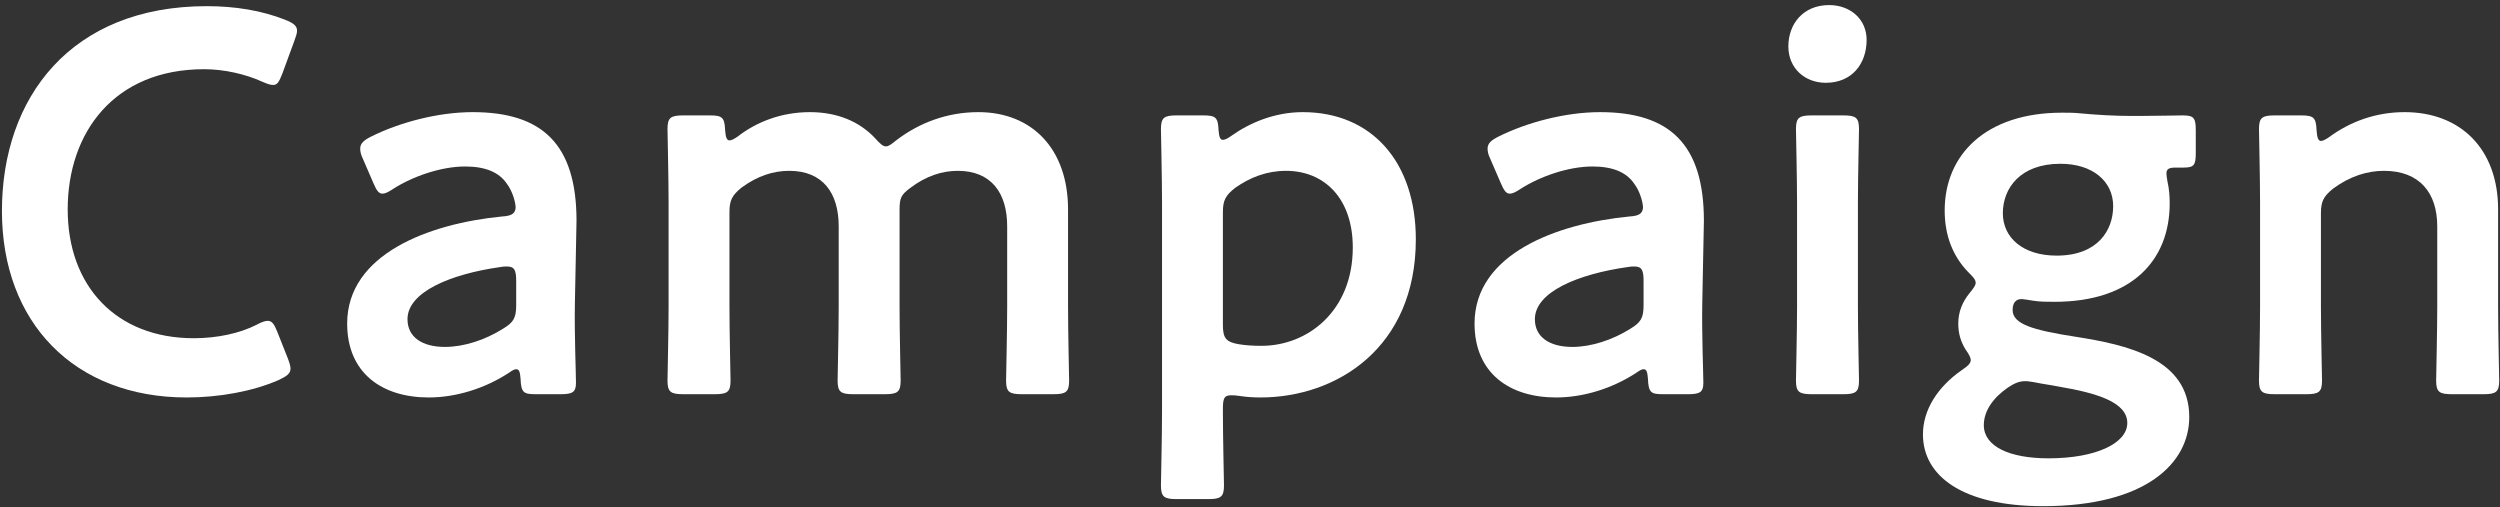 <svg width="414" height="84" viewBox="0 0 414 84" fill="none" xmlns="http://www.w3.org/2000/svg">
<rect x="0" y="0" width="414" height="84" fill="#333333" stroke="none"/>
<path d="M384.347 35.31V50.88C384.347 54.93 384.527 62.4 384.527 63.03C384.527 64.92 383.987 65.28 381.917 65.28H376.697C374.627 65.28 374.087 64.92 374.087 63.03C374.087 62.4 374.267 54.93 374.267 50.88V33.51C374.267 29.46 374.087 21.99 374.087 21.36C374.087 19.47 374.627 19.11 376.697 19.11H381.017C383.177 19.11 383.537 19.47 383.627 21.63C383.717 22.8 383.897 23.34 384.347 23.34C384.617 23.34 385.067 23.16 385.697 22.71C389.117 20.19 393.347 18.57 398.207 18.57C407.477 18.57 413.687 24.69 413.687 34.68V50.88C413.687 54.93 413.867 62.4 413.867 63.03C413.867 64.92 413.327 65.28 411.257 65.28H406.037C403.967 65.28 403.427 64.92 403.427 63.03C403.427 62.4 403.607 54.93 403.607 50.88V37.47C403.607 31.98 400.727 28.29 394.787 28.29C391.997 28.29 389.117 29.19 386.327 31.26C384.797 32.52 384.347 33.33 384.347 35.31Z" fill="white"/>
<path d="M333.29 51.33C333.29 53.67 336.62 54.66 343.55 55.74C352.19 57.09 362.54 59.34 362.54 69.06C362.54 76.71 355.34 83.82 338.33 83.82C324.92 83.82 318.44 78.78 318.44 71.94C318.44 67.8 320.96 64.02 324.83 61.32C325.91 60.6 326.36 60.15 326.36 59.61C326.36 59.25 326.09 58.71 325.46 57.81C324.74 56.64 324.29 55.29 324.29 53.58C324.29 51.6 325.01 49.98 326.09 48.63C326.81 47.73 327.17 47.28 327.17 46.83C327.17 46.29 326.72 45.84 325.91 45.03C323.39 42.42 322.04 39 322.04 34.86C322.04 25.59 328.88 18.66 341.48 18.66C342.47 18.66 343.37 18.66 344.27 18.75C347.15 19.02 350.12 19.2 352.91 19.2H354.35C356.96 19.2 360.29 19.11 361.46 19.11C363.35 19.11 363.62 19.56 363.62 21.63V25.32C363.62 27.3 363.35 27.75 361.64 27.75H360.29C359.12 27.75 358.76 28.02 358.76 28.74C358.76 29.1 358.85 29.55 358.94 30.09C359.21 31.26 359.3 32.43 359.3 33.69C359.3 43.05 353.09 49.98 340.22 49.98C339.05 49.98 337.88 49.98 336.71 49.8C336.17 49.71 335.09 49.53 334.73 49.53C333.83 49.53 333.29 50.16 333.29 51.33ZM341.21 27.12C334.55 27.12 331.67 31.17 331.67 35.31C331.67 39.36 335 42.33 340.58 42.33C347.42 42.33 349.94 38.1 349.94 34.14C349.94 30 346.52 27.12 341.21 27.12ZM336.89 63.3C336.35 63.21 335.81 63.12 335.36 63.12C334.37 63.12 333.56 63.48 332.48 64.2C330.14 65.82 328.52 67.98 328.52 70.41C328.52 73.92 332.75 75.9 339.23 75.9C347.15 75.9 352.28 73.38 352.28 70.05C352.28 66.63 347.33 65.1 340.94 64.02C339.59 63.75 338.15 63.57 336.89 63.3Z" fill="white"/>
<path d="M302.902 0.84C306.412 0.84 309.112 3.18 309.112 6.6C309.112 10.56 306.682 13.71 302.362 13.71C298.852 13.71 296.152 11.28 296.152 7.68C296.152 3.99 298.582 0.84 302.902 0.84ZM305.242 65.28H300.022C297.952 65.28 297.412 64.92 297.412 63.03C297.412 62.4 297.592 54.93 297.592 50.88V33.51C297.592 29.46 297.412 21.99 297.412 21.36C297.412 19.47 297.952 19.11 300.022 19.11H305.242C307.312 19.11 307.852 19.47 307.852 21.36C307.852 21.99 307.672 29.46 307.672 33.51V50.88C307.672 54.93 307.852 62.4 307.852 63.03C307.852 64.92 307.312 65.28 305.242 65.28Z" fill="white"/>
<path d="M279.555 65.28H275.505C273.435 65.28 272.985 65.1 272.895 62.67C272.805 61.68 272.715 61.14 272.175 61.14C271.905 61.14 271.545 61.32 270.915 61.77C267.045 64.29 262.275 65.82 257.685 65.82C249.945 65.82 244.185 61.77 244.185 53.58C244.185 42.06 257.775 37.02 269.835 35.85C271.365 35.76 271.995 35.4 272.085 34.41C272.085 33.51 271.545 31.62 270.645 30.45C269.385 28.56 267.135 27.57 263.715 27.57C259.755 27.57 255.075 29.19 251.835 31.26C251.025 31.8 250.485 32.07 250.035 32.07C249.405 32.07 249.045 31.53 248.505 30.27L246.795 26.31C246.435 25.59 246.345 25.05 246.345 24.6C246.345 23.79 246.885 23.25 248.145 22.62C252.825 20.28 259.215 18.57 264.975 18.57C276.495 18.57 282.165 23.88 282.165 36.57L281.895 50.25C281.805 55.38 282.075 61.86 282.075 63.39C282.075 64.92 281.535 65.28 279.555 65.28ZM272.175 46.56C272.175 44.76 271.905 44.13 270.645 44.13C270.285 44.13 270.015 44.13 269.565 44.22C261.285 45.39 254.175 48.36 254.175 52.86C254.175 55.83 256.605 57.45 260.385 57.45C263.535 57.45 267.045 56.28 269.925 54.48C271.725 53.4 272.175 52.68 272.175 50.52V46.56Z" fill="white"/>
<path d="M202.512 67.8V68.25C202.512 72.3 202.692 79.77 202.692 80.4C202.692 82.29 202.152 82.65 200.082 82.65H194.862C192.792 82.65 192.252 82.29 192.252 80.4C192.252 79.77 192.432 72.3 192.432 68.25V33.51C192.432 29.46 192.252 21.99 192.252 21.36C192.252 19.47 192.792 19.11 194.862 19.11H199.272C201.342 19.11 201.702 19.47 201.792 21.54C201.882 22.71 202.062 23.16 202.512 23.16C202.782 23.16 203.232 22.98 203.862 22.53C207.012 20.28 211.152 18.57 215.742 18.57C227.172 18.57 234.462 26.85 234.462 39.63C234.462 57.63 221.322 65.82 208.722 65.82C207.462 65.82 206.292 65.73 205.122 65.55C204.582 65.46 204.222 65.46 203.862 65.46C202.692 65.46 202.512 66 202.512 67.8ZM208.902 57.27C216.552 57.27 224.022 51.51 224.022 40.98C224.022 32.88 219.342 28.29 212.952 28.29C209.802 28.29 207.012 29.37 204.582 31.08C202.962 32.34 202.512 33.15 202.512 35.13V53.85C202.512 56.01 203.052 56.64 205.122 57C206.202 57.18 207.462 57.27 208.902 57.27Z" fill="white"/>
<path d="M120.798 35.13V50.88C120.798 54.93 120.978 62.4 120.978 63.03C120.978 64.92 120.438 65.28 118.368 65.28H113.148C111.078 65.28 110.538 64.92 110.538 63.03C110.538 62.4 110.718 54.93 110.718 50.88V33.51C110.718 29.46 110.538 21.99 110.538 21.36C110.538 19.47 111.078 19.11 113.148 19.11H117.558C119.628 19.11 119.988 19.47 120.078 21.54C120.168 22.71 120.348 23.25 120.798 23.25C121.068 23.25 121.518 23.07 122.148 22.62C125.388 20.1 129.528 18.57 134.118 18.57C138.618 18.57 142.308 20.1 144.918 22.89C145.728 23.79 146.178 24.24 146.718 24.24C147.168 24.24 147.618 23.88 148.518 23.16C152.208 20.37 156.798 18.57 162.018 18.57C170.928 18.57 176.868 24.69 176.868 34.68V50.88C176.868 54.93 177.048 62.4 177.048 63.03C177.048 64.92 176.508 65.28 174.438 65.28H169.218C167.148 65.28 166.608 64.92 166.608 63.03C166.608 62.4 166.788 54.93 166.788 50.88V37.47C166.788 31.98 164.178 28.29 158.598 28.29C156.078 28.29 153.378 29.1 150.678 31.17C149.238 32.25 148.968 32.79 148.968 34.68V50.88C148.968 54.93 149.148 62.4 149.148 63.03C149.148 64.92 148.608 65.28 146.538 65.28H141.318C139.248 65.28 138.708 64.92 138.708 63.03C138.708 62.4 138.888 54.93 138.888 50.88V37.47C138.888 31.98 136.278 28.29 130.698 28.29C128.088 28.29 125.478 29.1 122.778 31.08C121.248 32.34 120.798 33.15 120.798 35.13Z" fill="white"/>
<path d="M92.861 65.28H88.811C86.741 65.28 86.291 65.1 86.201 62.67C86.111 61.68 86.021 61.14 85.481 61.14C85.211 61.14 84.851 61.32 84.221 61.77C80.351 64.29 75.581 65.82 70.991 65.82C63.251 65.82 57.491 61.77 57.491 53.58C57.491 42.06 71.081 37.02 83.141 35.85C84.671 35.76 85.301 35.4 85.391 34.41C85.391 33.51 84.851 31.62 83.951 30.45C82.691 28.56 80.441 27.57 77.021 27.57C73.061 27.57 68.381 29.19 65.141 31.26C64.331 31.8 63.791 32.07 63.341 32.07C62.711 32.07 62.351 31.53 61.811 30.27L60.101 26.31C59.741 25.59 59.651 25.05 59.651 24.6C59.651 23.79 60.191 23.25 61.451 22.62C66.131 20.28 72.521 18.57 78.281 18.57C89.801 18.57 95.471 23.88 95.471 36.57L95.201 50.25C95.111 55.38 95.381 61.86 95.381 63.39C95.381 64.92 94.841 65.28 92.861 65.28ZM85.481 46.56C85.481 44.76 85.211 44.13 83.951 44.13C83.591 44.13 83.321 44.13 82.871 44.22C74.591 45.39 67.481 48.36 67.481 52.86C67.481 55.83 69.911 57.45 73.691 57.45C76.841 57.45 80.351 56.28 83.231 54.48C85.031 53.4 85.481 52.68 85.481 50.52V46.56Z" fill="white"/>
<path d="M47.66 59.34C47.93 60.06 48.11 60.6 48.11 61.05C48.11 61.86 47.48 62.31 46.13 62.94C41.81 64.83 36.23 65.82 30.92 65.82C12.29 65.82 0.32 53.4 0.32 34.95C0.32 16.14 11.75 1.02 34.25 1.02C38.93 1.02 43.34 1.74 47.21 3.27C48.56 3.81 49.19 4.26 49.19 5.07C49.19 5.52 49.01 6.06 48.74 6.78L46.76 12.18C46.22 13.53 45.95 14.07 45.23 14.07C44.78 14.07 44.24 13.89 43.43 13.53C40.64 12.27 37.13 11.46 33.8 11.46C18.86 11.46 11.21 21.99 11.21 34.68C11.21 47.37 19.22 56.01 32.09 56.01C35.96 56.01 39.74 55.2 42.53 53.76C43.34 53.31 43.97 53.13 44.33 53.13C45.05 53.13 45.41 53.67 45.95 55.02L47.66 59.34Z" fill="white"/>
</svg>
